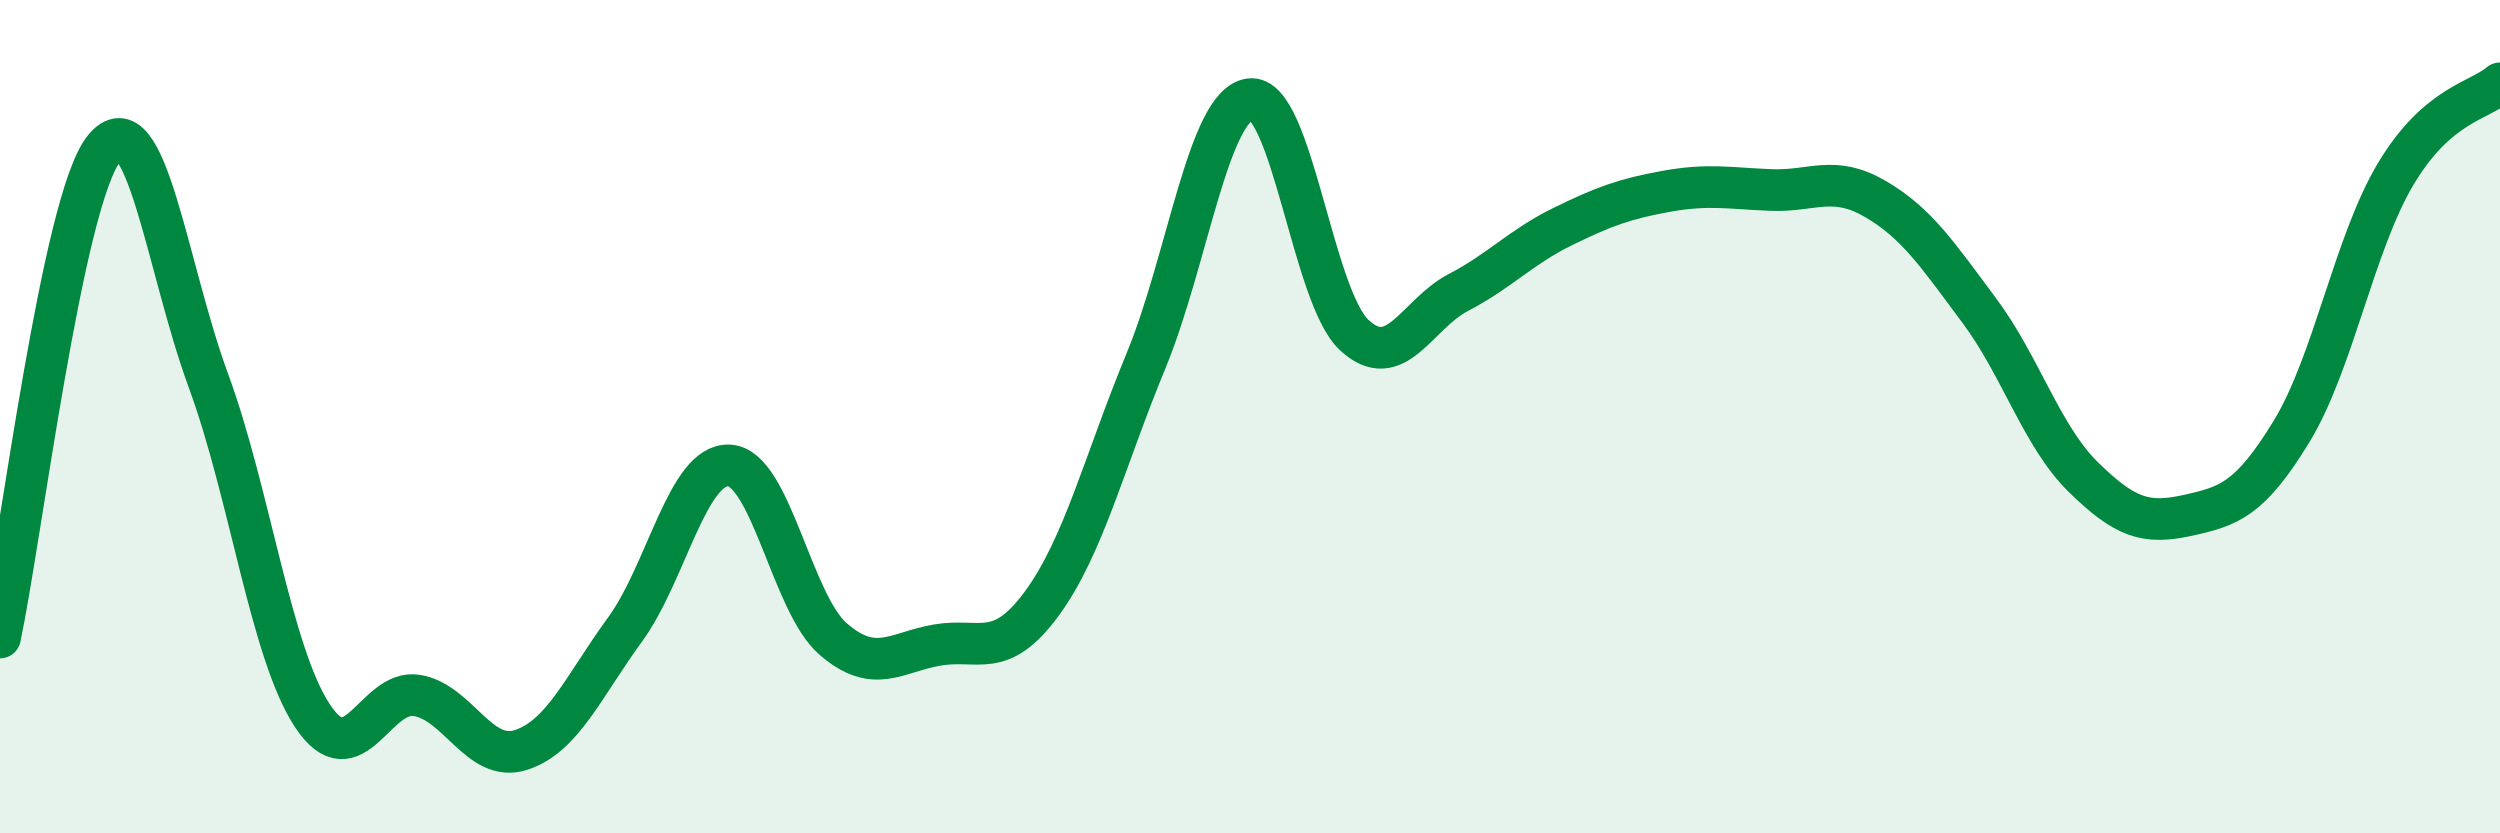 
    <svg width="60" height="20" viewBox="0 0 60 20" xmlns="http://www.w3.org/2000/svg">
      <path
        d="M 0,15.3 C 0.5,12.95 1.5,4.79 2.5,3.56 C 3.5,2.33 4,6.41 5,9.13 C 6,11.85 6.5,15.67 7.5,17.18 C 8.5,18.69 9,16.53 10,16.69 C 11,16.85 11.5,18.32 12.5,18 C 13.5,17.68 14,16.48 15,15.11 C 16,13.74 16.5,11.12 17.5,11.17 C 18.5,11.22 19,14.48 20,15.34 C 21,16.2 21.5,15.65 22.5,15.48 C 23.5,15.31 24,15.85 25,14.49 C 26,13.13 26.5,11.09 27.5,8.67 C 28.5,6.25 29,2.51 30,2.38 C 31,2.25 31.5,7.11 32.5,8.04 C 33.5,8.97 34,7.54 35,7.02 C 36,6.5 36.5,5.93 37.5,5.44 C 38.5,4.95 39,4.77 40,4.59 C 41,4.41 41.5,4.52 42.5,4.56 C 43.5,4.6 44,4.19 45,4.77 C 46,5.35 46.5,6.11 47.5,7.45 C 48.5,8.79 49,10.47 50,11.45 C 51,12.43 51.5,12.59 52.5,12.37 C 53.5,12.15 54,11.99 55,10.35 C 56,8.71 56.5,5.84 57.5,4.17 C 58.5,2.5 59.5,2.43 60,2L60 20L0 20Z"
        fill="#008740"
        opacity="0.1"
        stroke-linecap="round"
        stroke-linejoin="round"
      />
      <path
        d="M 0,15.3 C 0.5,12.95 1.5,4.79 2.5,3.56 C 3.5,2.33 4,6.41 5,9.13 C 6,11.85 6.5,15.67 7.5,17.18 C 8.5,18.69 9,16.53 10,16.69 C 11,16.85 11.5,18.32 12.5,18 C 13.5,17.68 14,16.48 15,15.11 C 16,13.74 16.5,11.12 17.5,11.17 C 18.5,11.22 19,14.48 20,15.34 C 21,16.2 21.5,15.65 22.5,15.48 C 23.5,15.31 24,15.85 25,14.49 C 26,13.13 26.5,11.09 27.5,8.67 C 28.5,6.25 29,2.51 30,2.38 C 31,2.25 31.5,7.11 32.5,8.04 C 33.5,8.97 34,7.54 35,7.02 C 36,6.5 36.5,5.93 37.5,5.44 C 38.5,4.95 39,4.77 40,4.59 C 41,4.41 41.5,4.52 42.5,4.56 C 43.5,4.6 44,4.19 45,4.77 C 46,5.35 46.5,6.11 47.5,7.45 C 48.5,8.79 49,10.47 50,11.45 C 51,12.43 51.5,12.59 52.5,12.37 C 53.5,12.15 54,11.99 55,10.35 C 56,8.71 56.5,5.84 57.5,4.17 C 58.5,2.5 59.5,2.43 60,2"
        stroke="#008740"
        stroke-width="1"
        fill="none"
        stroke-linecap="round"
        stroke-linejoin="round"
      />
    </svg>
  